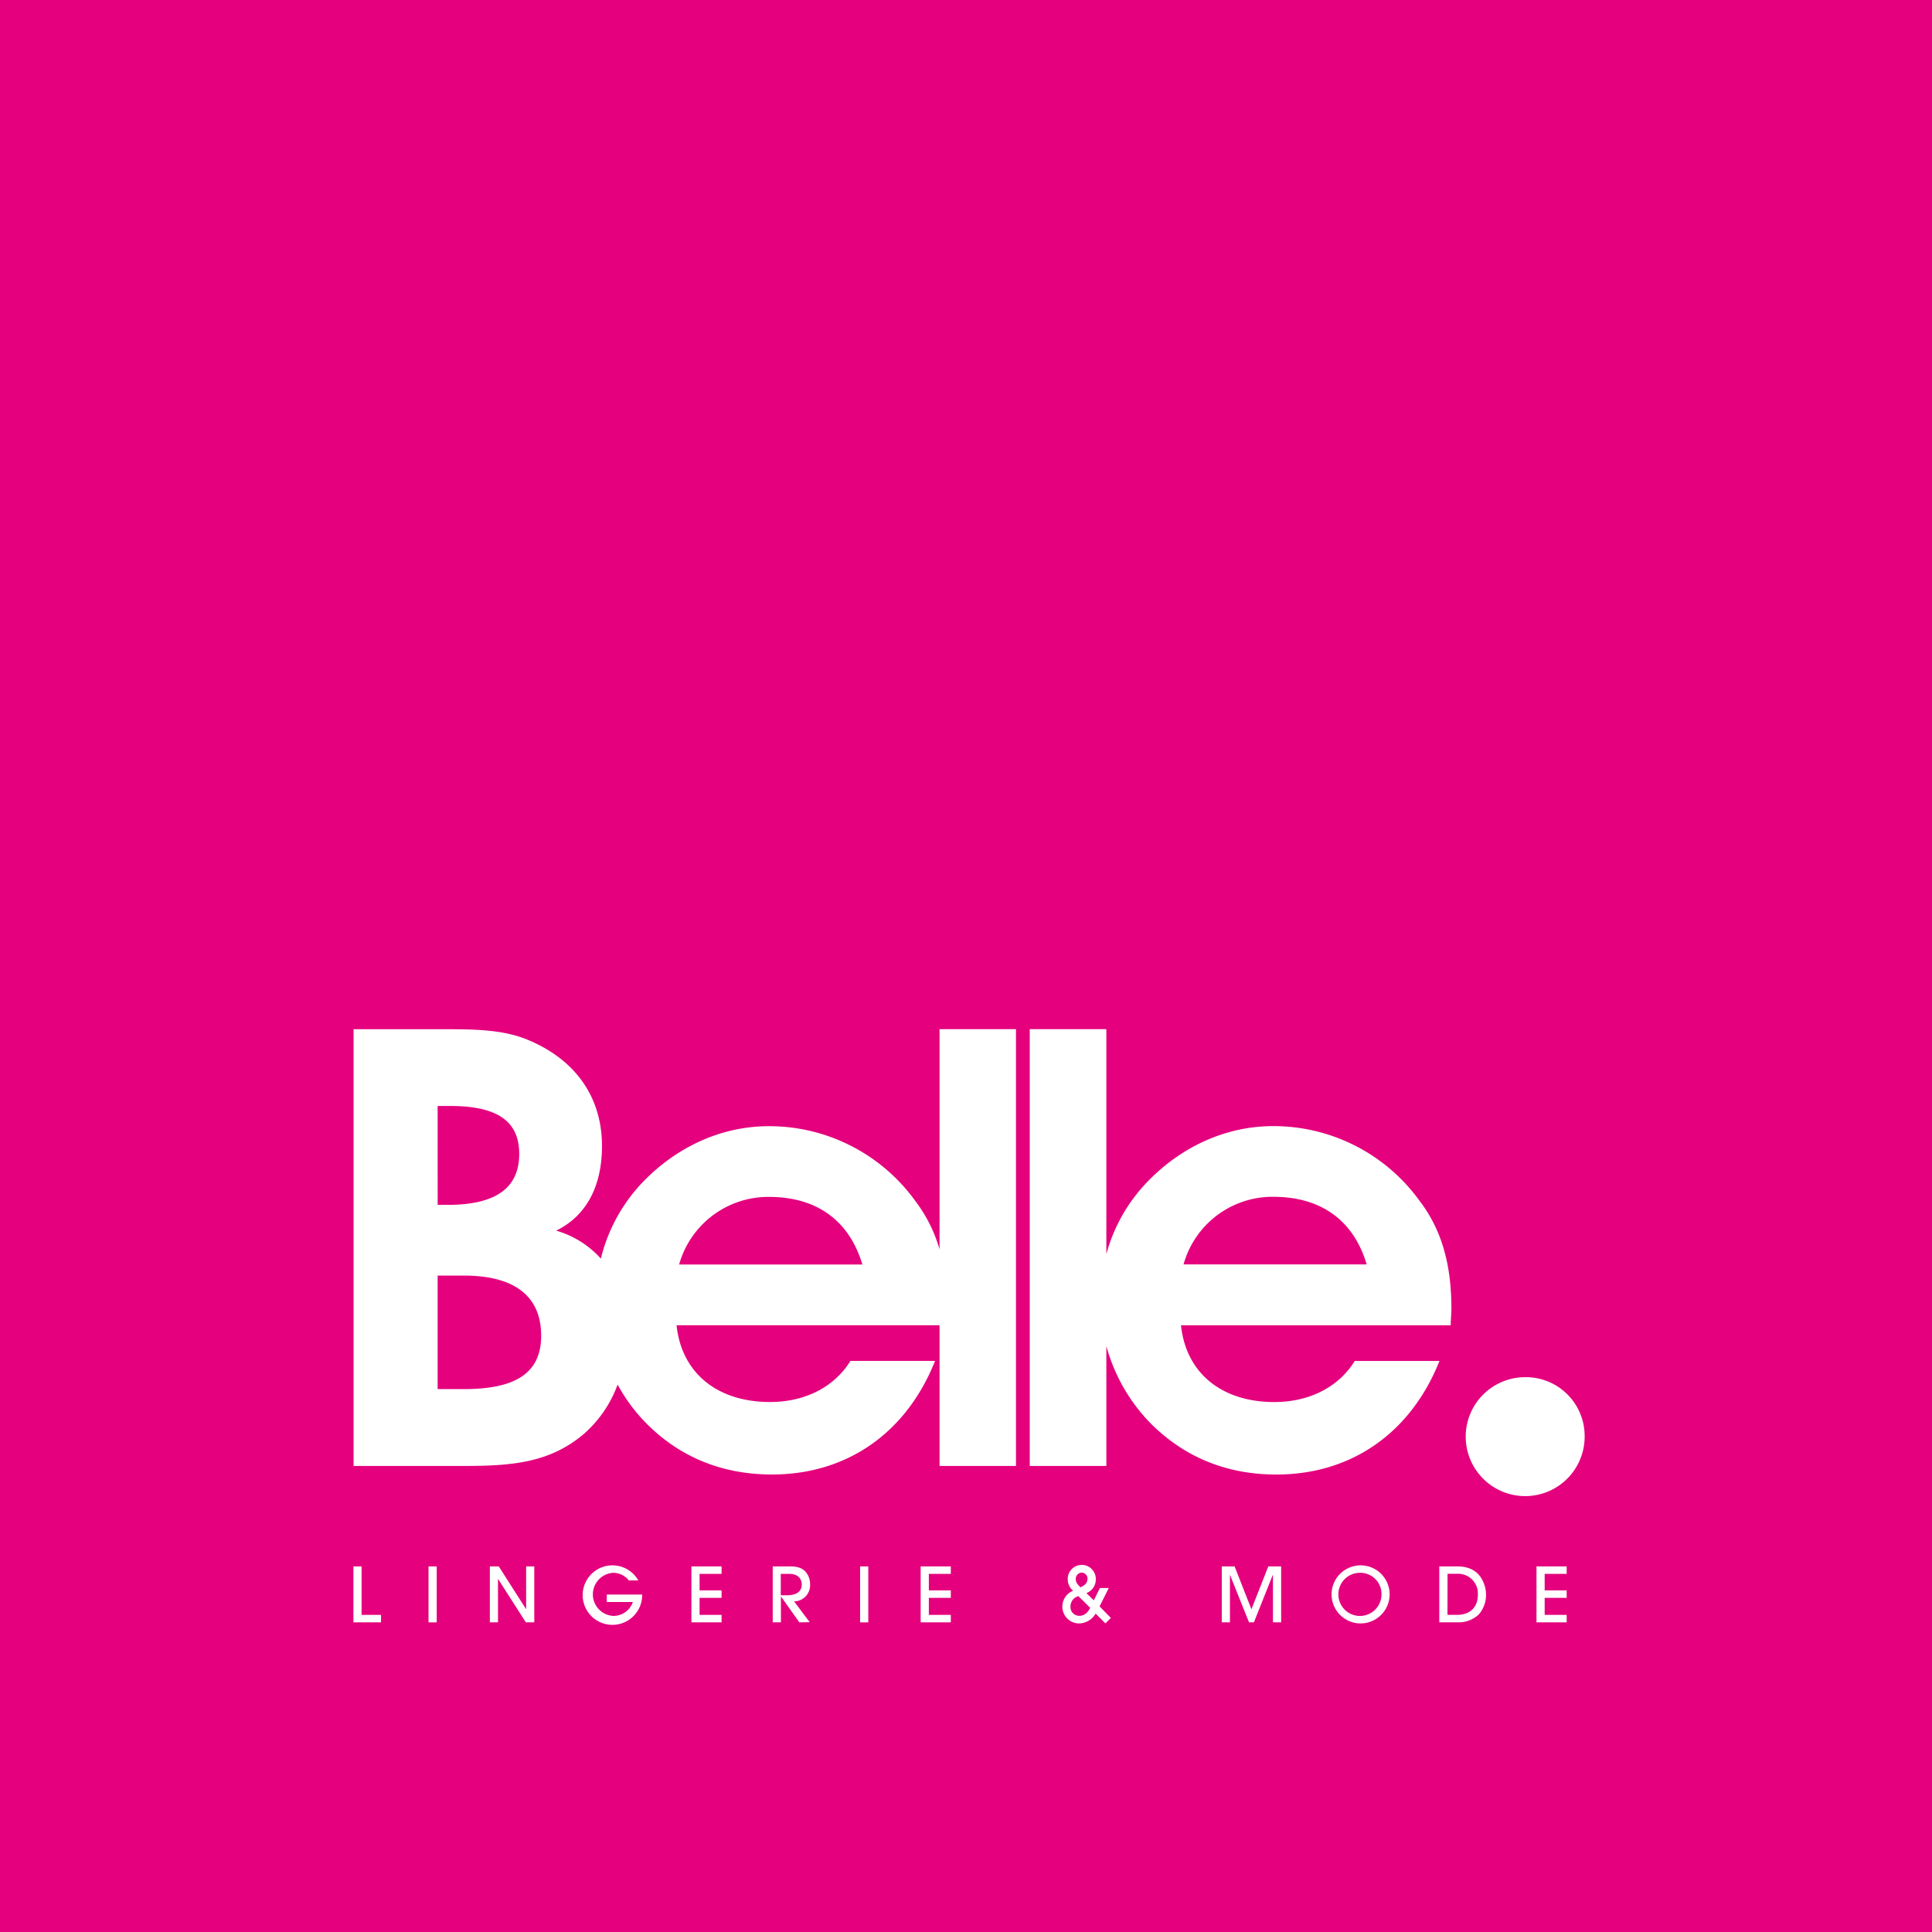 <svg id="Layer_1" data-name="Layer 1" xmlns="http://www.w3.org/2000/svg" xmlns:xlink="http://www.w3.org/1999/xlink" viewBox="0 0 566.93 566.93"><defs><style>.cls-1{fill:none;}.cls-2{fill:#e5007d;}.cls-3{clip-path:url(#clip-path);}.cls-4{fill:#fff;}</style><clipPath id="clip-path"><rect class="cls-1" width="566.93" height="566.93"/></clipPath></defs><title>logo</title><rect class="cls-2" width="566.93" height="566.93"/><g class="cls-3"><path class="cls-4" d="M275.7,366.61a43.09,43.09,0,0,0-7.19-14.3,52.85,52.85,0,0,0-42.89-21.84c-13.63,0-26.69,5.8-36.83,16.23a49.3,49.3,0,0,0-12.47,22.63,28.05,28.05,0,0,0-13.12-8.21c8.84-4.31,13.45-13,13.45-24.85,0-14.41-7.92-25.6-22.28-31.35-6.45-2.54-13.79-2.9-22.46-2.9H103.75V430.17h32.77c14.17,0,24.85-1.1,34.6-9.21a35.26,35.26,0,0,0,10.11-14.67,50.28,50.28,0,0,0,8.31,11.26c9.93,10.08,22.45,15.13,37,15.13,21.9,0,39.38-12.09,47.85-33.33H249.55c-4.78,7.74-13.45,12.06-23.56,12.06-15.67,0-26-8.64-27.46-22.52H275.7v41.28h22.43V302H275.7ZM128.42,324.54h3.67c13.64,0,20.27,4.32,20.27,14.07,0,10.08-7,14.95-21,14.95h-2.93Zm7.72,83.08h-7.72V374.31h7.72c14.92,0,22.66,6.11,22.66,17.64,0,11-7.55,15.67-22.66,15.67m63.14-36.56a27.18,27.18,0,0,1,26.34-19.84c14,0,23.54,6.86,27.44,19.84ZM425.9,384c0-12.8-2.77-23.07-9.4-31.71a52.85,52.85,0,0,0-42.9-21.84c-13.61,0-26.68,5.8-36.8,16.23A49,49,0,0,0,324.65,368V302H302.17V430.17h22.48V395a52,52,0,0,0,12.88,22.56c10,10.08,22.46,15.13,37,15.13,21.92,0,39.39-12.09,47.88-33.33H397.54c-4.77,7.74-13.44,12.06-23.58,12.06-15.63,0-25.95-8.64-27.41-22.52H425.7c0-1.63.2-3.25.2-4.87m-78.6-13a27.11,27.11,0,0,1,26.3-19.84c14,0,23.58,6.86,27.44,19.84Z"/><path class="cls-4" d="M465,421.19a17.45,17.45,0,1,1-17.43-17.07A17.26,17.26,0,0,1,465,421.19"/><polygon class="cls-4" points="103.71 476.06 103.71 459.65 106.1 459.65 106.1 473.87 111.81 473.87 111.81 476.06 103.71 476.06"/><rect class="cls-4" x="125.75" y="459.65" width="2.4" height="16.42"/><polygon class="cls-4" points="154.3 476.06 146.18 463.37 146.13 463.37 146.13 476.06 143.74 476.06 143.74 459.65 146.36 459.65 154.34 472.14 154.39 472.14 154.39 459.65 156.78 459.65 156.78 476.06 154.3 476.06"/><path class="cls-4" d="M184.53,463.77a5.89,5.89,0,0,0-4.48-2.24,6.33,6.33,0,0,0,0,12.65,6.05,6.05,0,0,0,5.66-4.08h-7.66v-2.2h10.39a8.73,8.73,0,1,1-1.13-4.13Z"/><polygon class="cls-4" points="202.89 476.06 202.89 459.65 211.74 459.65 211.74 461.84 205.29 461.84 205.29 466.68 211.74 466.68 211.74 468.88 205.29 468.88 205.29 473.87 211.74 473.87 211.74 476.06 202.89 476.06"/><path class="cls-4" d="M234.56,476.06l-5.41-7.61h0v7.61h-2.4V459.65h5.08c2.31,0,3.51.55,4.37,1.37a5.4,5.4,0,0,1,1.51,3.88,4.72,4.72,0,0,1-4.7,5l4.59,6.12Zm-5.45-7.94h1.64c1,0,4.52,0,4.52-3.22,0-1.37-.93-3.06-3.63-3.06h-2.53Z"/><rect class="cls-4" x="252.39" y="459.65" width="2.4" height="16.42"/><polygon class="cls-4" points="270.16 476.06 270.16 459.65 279.01 459.65 279.01 461.84 272.56 461.84 272.56 466.68 279.01 466.68 279.01 468.88 272.56 468.88 272.56 473.87 279.01 473.87 279.01 476.06 270.16 476.06"/><path class="cls-4" d="M322.66,471.38l3.31,3.38-1.6,1.62-2.86-2.89a5.75,5.75,0,0,1-4.77,2.89,4.91,4.91,0,0,1-5-4.91,5,5,0,0,1,3.15-4.68,4.35,4.35,0,0,1-1.57-3.26,4.12,4.12,0,1,1,8.23,0,4.26,4.26,0,0,1-2.75,3.95l2.17,2.13,1.8-3.62h2.59Zm-6.21-3a3.12,3.12,0,0,0-2.33,3.06,2.58,2.58,0,0,0,2.62,2.71c2,0,2.88-1.82,3.17-2.35Zm2.68-5a1.77,1.77,0,0,0-1.71-1.91,1.81,1.81,0,0,0-1.73,2c0,.66.27,1.29,1.4,2.33,1.24-.67,2-1.2,2-2.42"/><polygon class="cls-4" points="373.54 476.06 373.54 462.2 373.47 462.2 367.95 476.06 366.51 476.06 360.96 462.2 360.92 462.2 360.92 476.06 358.52 476.06 358.52 459.65 362.29 459.65 367.22 472.23 372.17 459.65 375.94 459.65 375.94 476.06 373.54 476.06"/><path class="cls-4" d="M399.24,476.38a8.52,8.52,0,1,1,8.54-8.48,8.54,8.54,0,0,1-8.54,8.48m0-14.85a6.33,6.33,0,1,0,6.15,6.39,6.21,6.21,0,0,0-6.15-6.39"/><path class="cls-4" d="M422.35,459.65h5.33c3.41,0,5.45,1.31,6.7,3a9.36,9.36,0,0,1,1.68,5.24,8.69,8.69,0,0,1-2.06,5.79,8.6,8.6,0,0,1-6.41,2.37h-5.24Zm2.4,14.22h2.86c2.88,0,6.06-1.44,6.06-6a5.8,5.8,0,0,0-6-6.06h-2.9Z"/><polygon class="cls-4" points="450.87 476.06 450.87 459.65 459.73 459.65 459.73 461.84 453.27 461.84 453.27 466.68 459.73 466.68 459.73 468.88 453.27 468.88 453.27 473.87 459.73 473.87 459.73 476.06 450.87 476.06"/></g></svg>